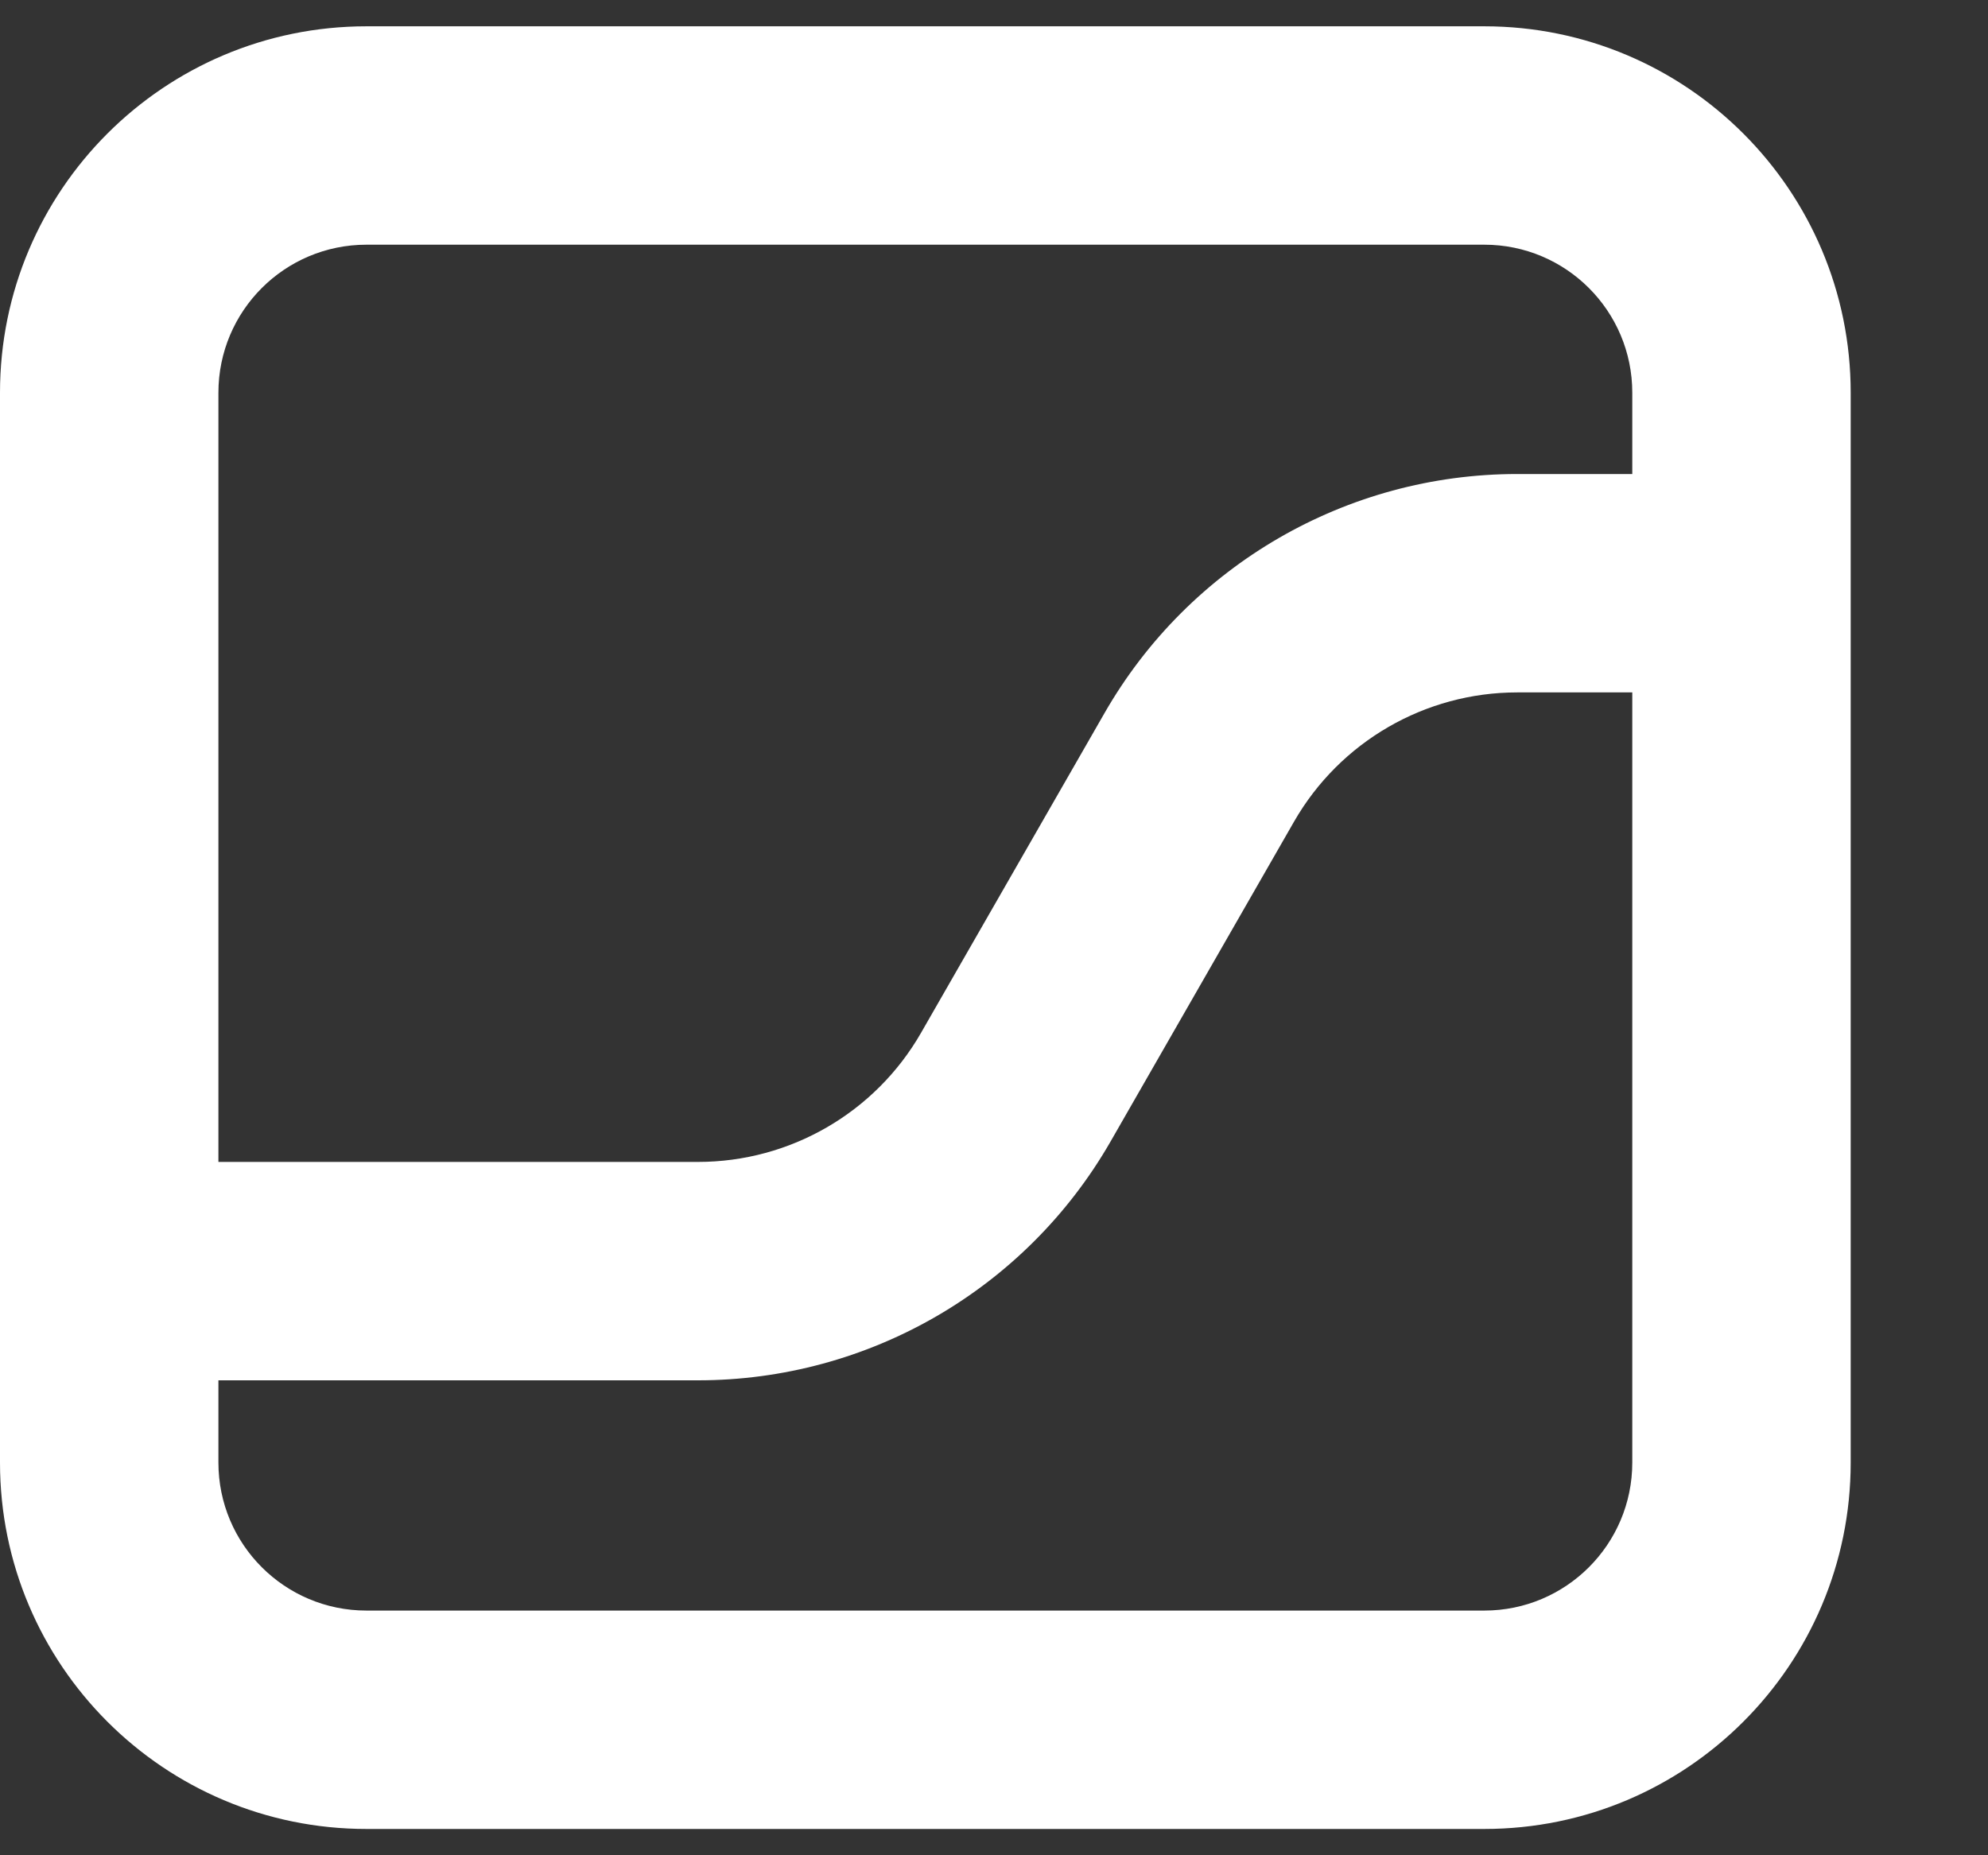 <svg width="30" height="28" viewBox="0 0 30 28" fill="none" xmlns="http://www.w3.org/2000/svg">
<rect x="0" y="0" width="30" height="28" fill="#333333" stroke="none"/>
<path fill-rule="evenodd" clip-rule="evenodd" d="M5.53 3.693H22.399C23.632 3.693 24.632 4.693 24.632 5.927V7.154H22.895C20.324 7.154 17.949 8.529 16.669 10.76L13.9 15.586C13.209 16.792 11.924 17.536 10.534 17.536H3.296V5.927C3.296 4.693 4.296 3.693 5.53 3.693ZM3.296 20.832V22.073C3.296 23.307 4.296 24.307 5.53 24.307H22.399C23.632 24.307 24.632 23.307 24.632 22.073V10.45H22.895C21.505 10.45 20.22 11.194 19.528 12.4L16.76 17.226C15.48 19.457 13.105 20.832 10.534 20.832H3.296ZM0 5.927C0 2.873 2.476 0.397 5.53 0.397H22.399C25.453 0.397 27.928 2.873 27.928 5.927V22.073C27.928 25.127 25.453 27.603 22.399 27.603H5.53C2.476 27.603 0 25.127 0 22.073V5.927Z" fill="white"/>
</svg>
